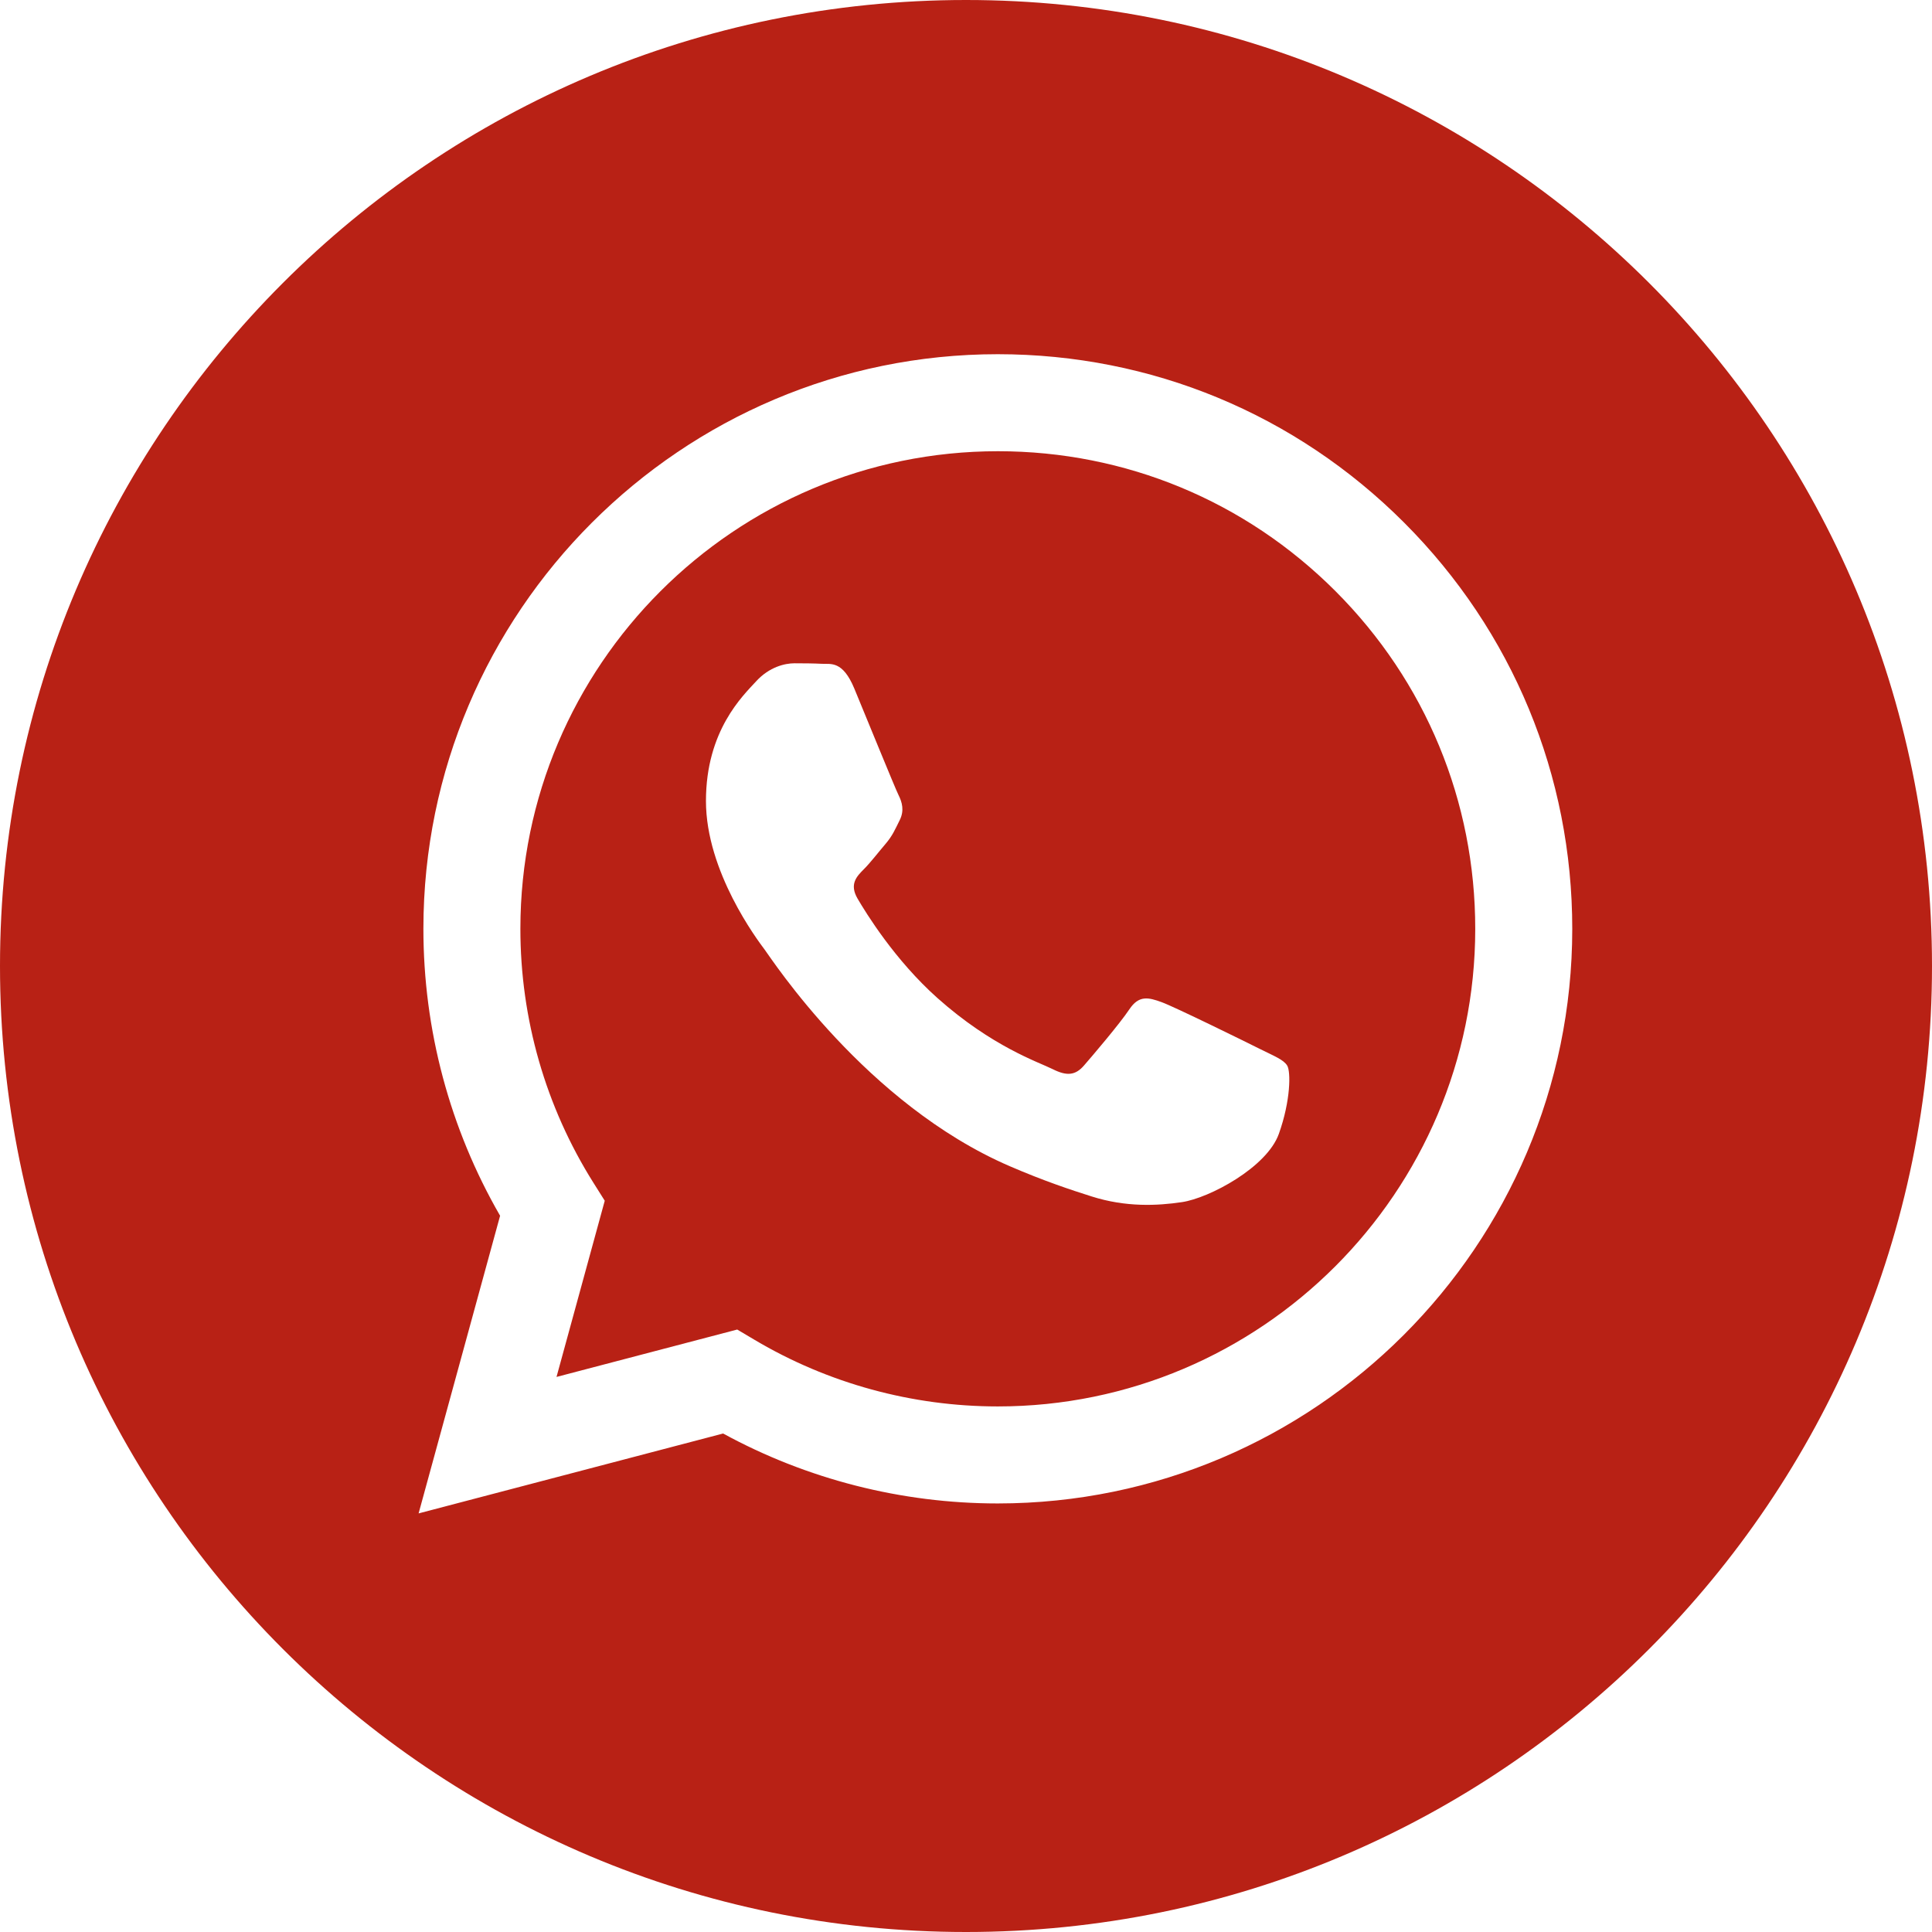 <?xml version="1.0" encoding="UTF-8"?> <svg xmlns="http://www.w3.org/2000/svg" width="60" height="60" viewBox="0 0 60 60" fill="none"> <g clip-path="url(#clip0_65_45579)"> <path fill-rule="evenodd" clip-rule="evenodd" d="M30 60C13.431 60 0 46.569 0 30C0 13.431 13.431 0 30 0C46.569 0 60 13.431 60 30C60 46.569 46.569 60 30 60ZM30.989 46.691C40.824 46.687 48.824 38.685 48.828 28.852C48.83 24.085 46.976 19.604 43.608 16.232C40.24 12.86 35.761 11.002 30.989 11C21.156 11 13.153 19.002 13.149 28.838C13.148 31.982 13.97 35.051 15.531 37.756L13 47L22.457 44.519C25.062 45.941 27.996 46.69 30.982 46.691H30.989Z" fill="#B82115"></path> <path fill-rule="evenodd" clip-rule="evenodd" d="M22.895 41.29L17.283 42.762L18.781 37.29L18.428 36.729C16.944 34.369 16.16 31.64 16.161 28.839C16.164 20.664 22.816 14.013 30.994 14.013C34.955 14.014 38.677 15.558 41.477 18.361C44.276 21.164 45.817 24.889 45.815 28.851C45.812 37.026 39.161 43.678 30.988 43.678H30.983C28.322 43.677 25.712 42.962 23.436 41.611L22.895 41.29ZM39.976 33.094C39.864 32.908 39.567 32.796 39.121 32.573C38.676 32.35 36.484 31.272 36.076 31.123C35.667 30.974 35.37 30.9 35.073 31.346C34.776 31.792 33.921 32.796 33.661 33.094C33.401 33.391 33.141 33.428 32.696 33.205C32.25 32.982 30.814 32.511 29.111 30.993C27.786 29.811 26.892 28.351 26.631 27.905C26.372 27.459 26.604 27.218 26.827 26.995C27.027 26.796 27.273 26.475 27.496 26.214C27.718 25.954 27.793 25.768 27.941 25.471C28.09 25.173 28.016 24.913 27.904 24.69C27.793 24.467 26.901 22.273 26.53 21.38C26.168 20.511 25.801 20.629 25.527 20.615C25.267 20.602 24.97 20.599 24.673 20.599C24.376 20.599 23.893 20.711 23.484 21.157C23.076 21.603 21.924 22.682 21.924 24.876C21.924 27.07 23.521 29.189 23.744 29.487C23.967 29.784 26.887 34.286 31.358 36.217C32.422 36.676 33.252 36.951 33.9 37.156C34.967 37.495 35.939 37.447 36.707 37.333C37.563 37.205 39.344 36.254 39.716 35.213C40.087 34.172 40.087 33.279 39.976 33.094Z" fill="#B82115"></path> </g> <defs> <clipPath id="clip0_65_45579"> <rect width="60" height="60" fill="white"></rect> </clipPath> </defs> </svg> 